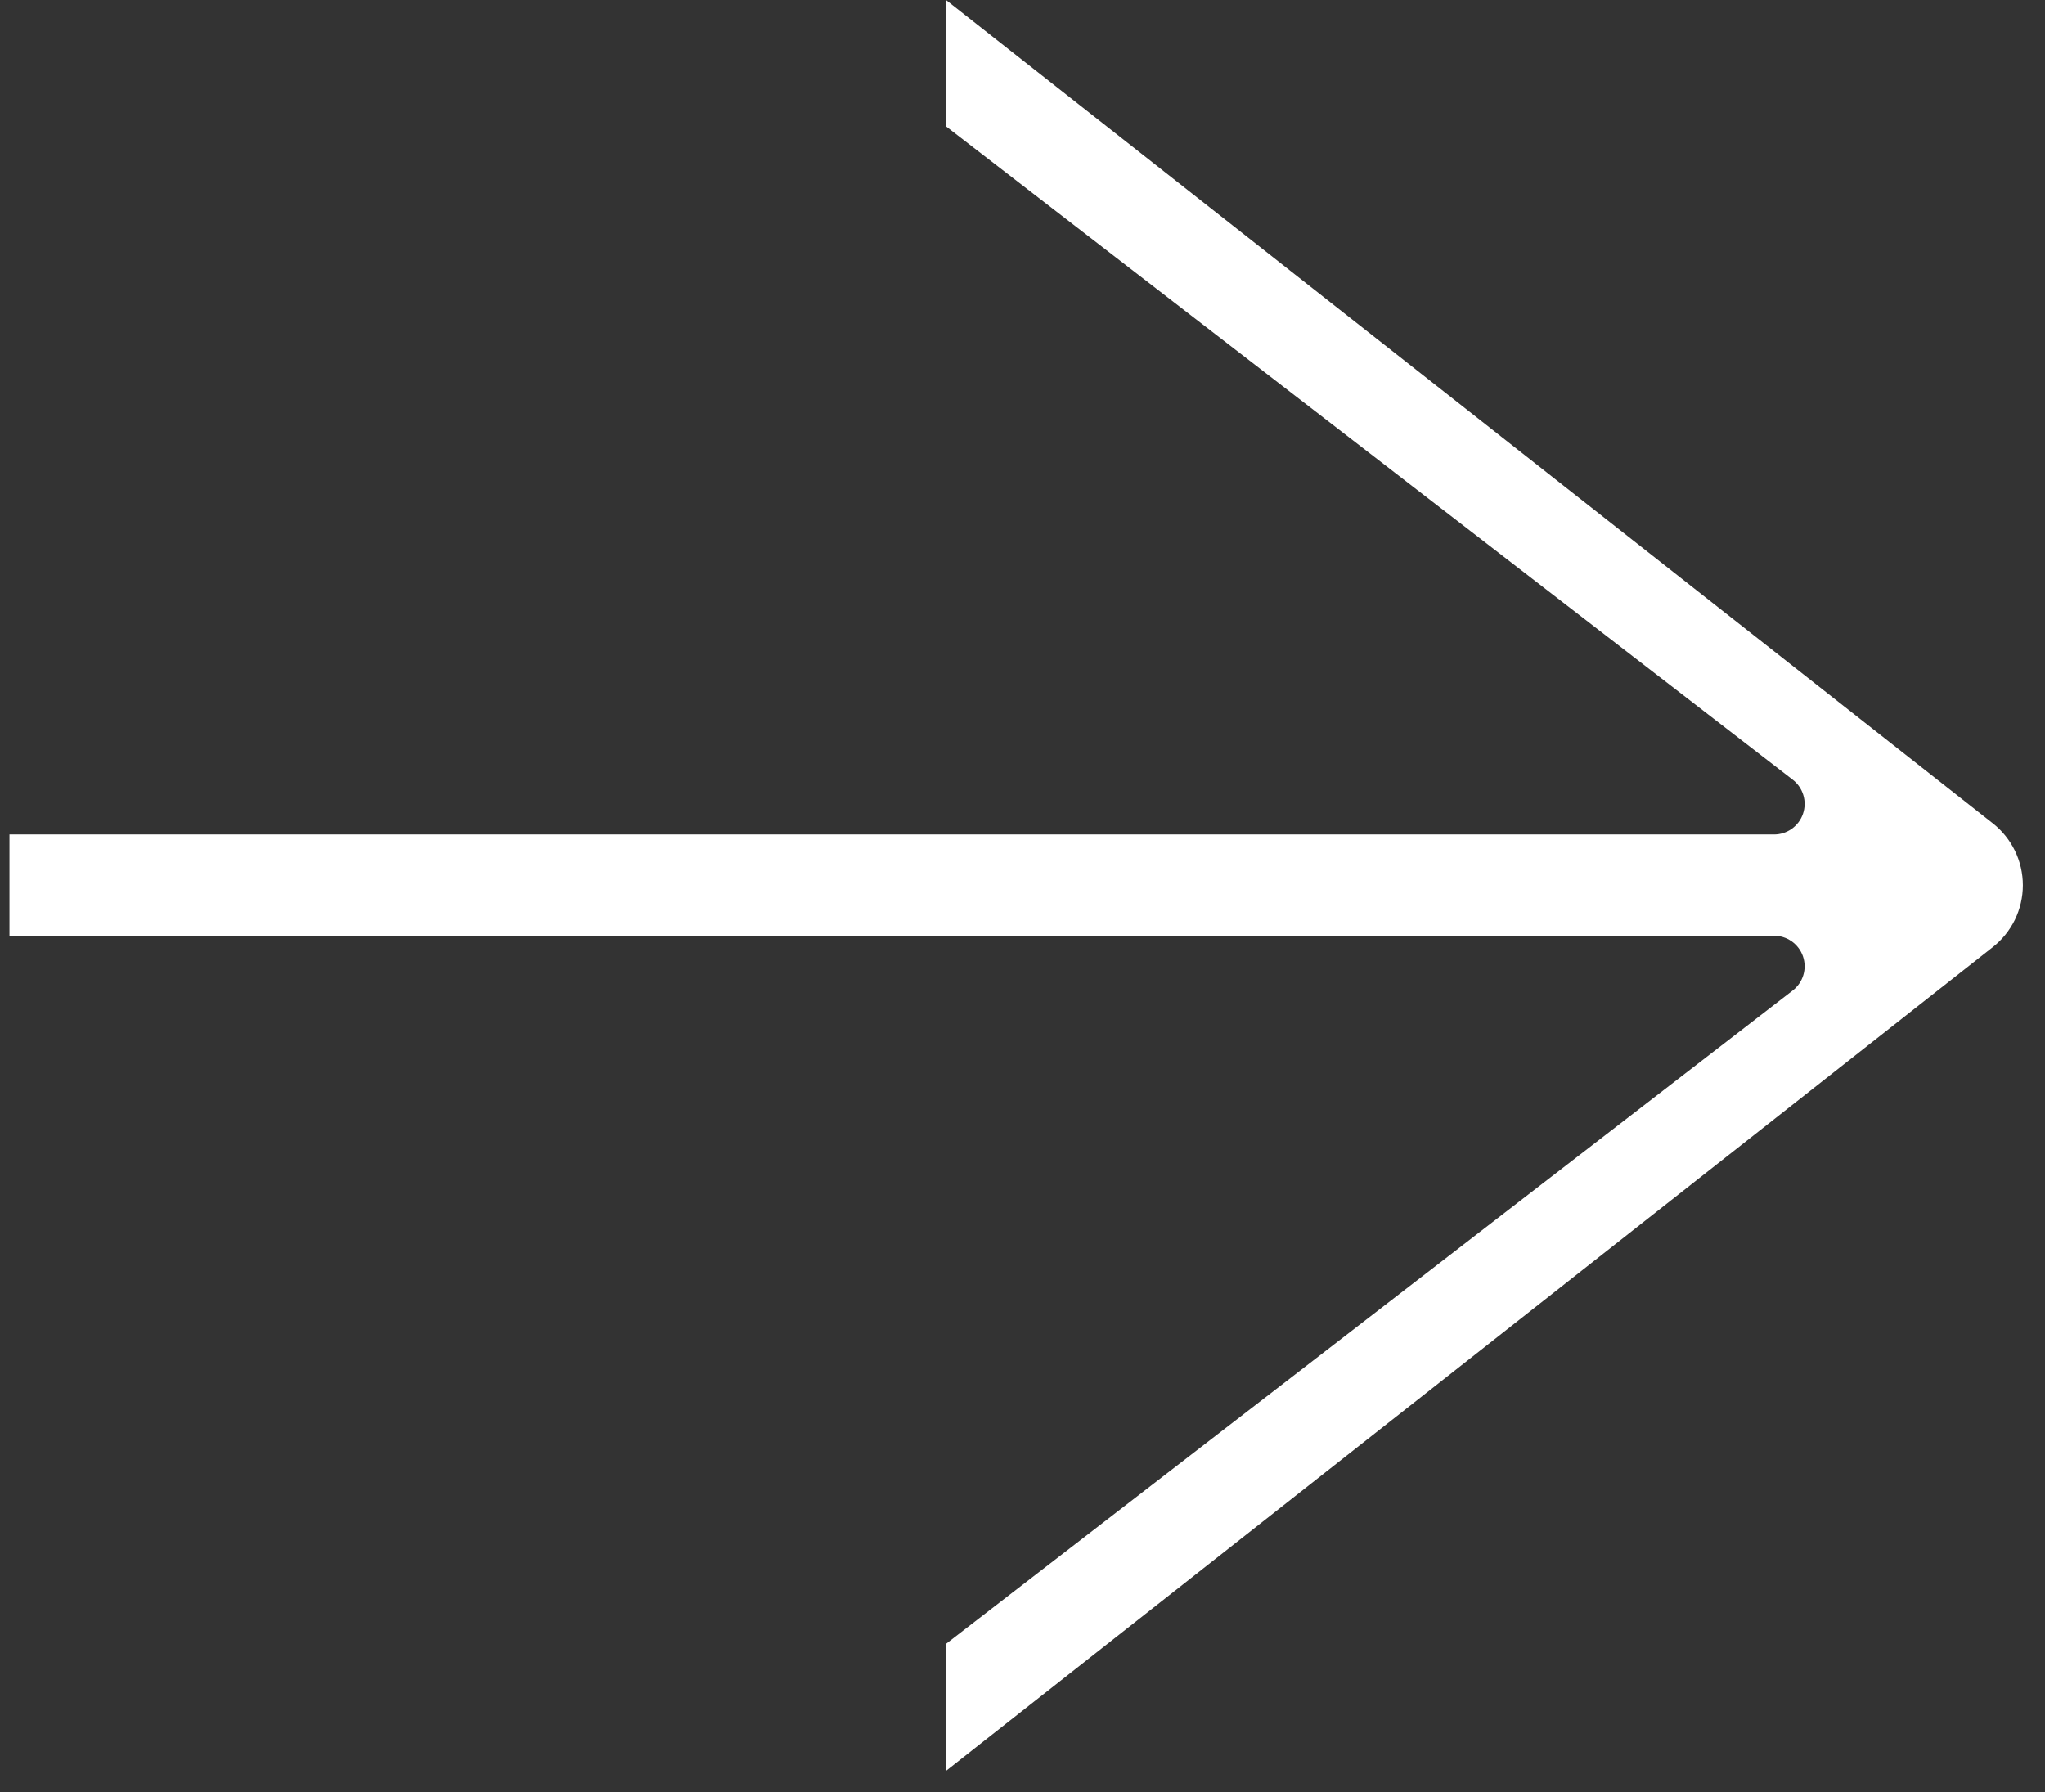 <svg width="89" height="78" viewBox="0 0 89 78" fill="none" xmlns="http://www.w3.org/2000/svg">
<rect x="0" y="0" width="89" height="78" fill="#333333" stroke="none"/>
<path d="M41.172 5.5L78.012 33.93C78.235 34.099 78.399 34.334 78.481 34.602C78.563 34.87 78.558 35.157 78.467 35.422C78.376 35.687 78.204 35.916 77.975 36.077C77.746 36.239 77.472 36.324 77.192 36.32H0.412V40.73H77.192C77.472 40.727 77.746 40.811 77.975 40.973C78.204 41.134 78.376 41.363 78.467 41.628C78.558 41.893 78.563 42.18 78.481 42.448C78.399 42.716 78.235 42.951 78.012 43.12L41.172 71.55V77.08L86.722 41.23C87.132 40.909 87.463 40.499 87.691 40.032C87.918 39.564 88.037 39.05 88.037 38.53C88.037 38.01 87.918 37.496 87.691 37.029C87.463 36.561 87.132 36.151 86.722 35.83L41.172 0V5.5Z" fill="white"/>
</svg>
